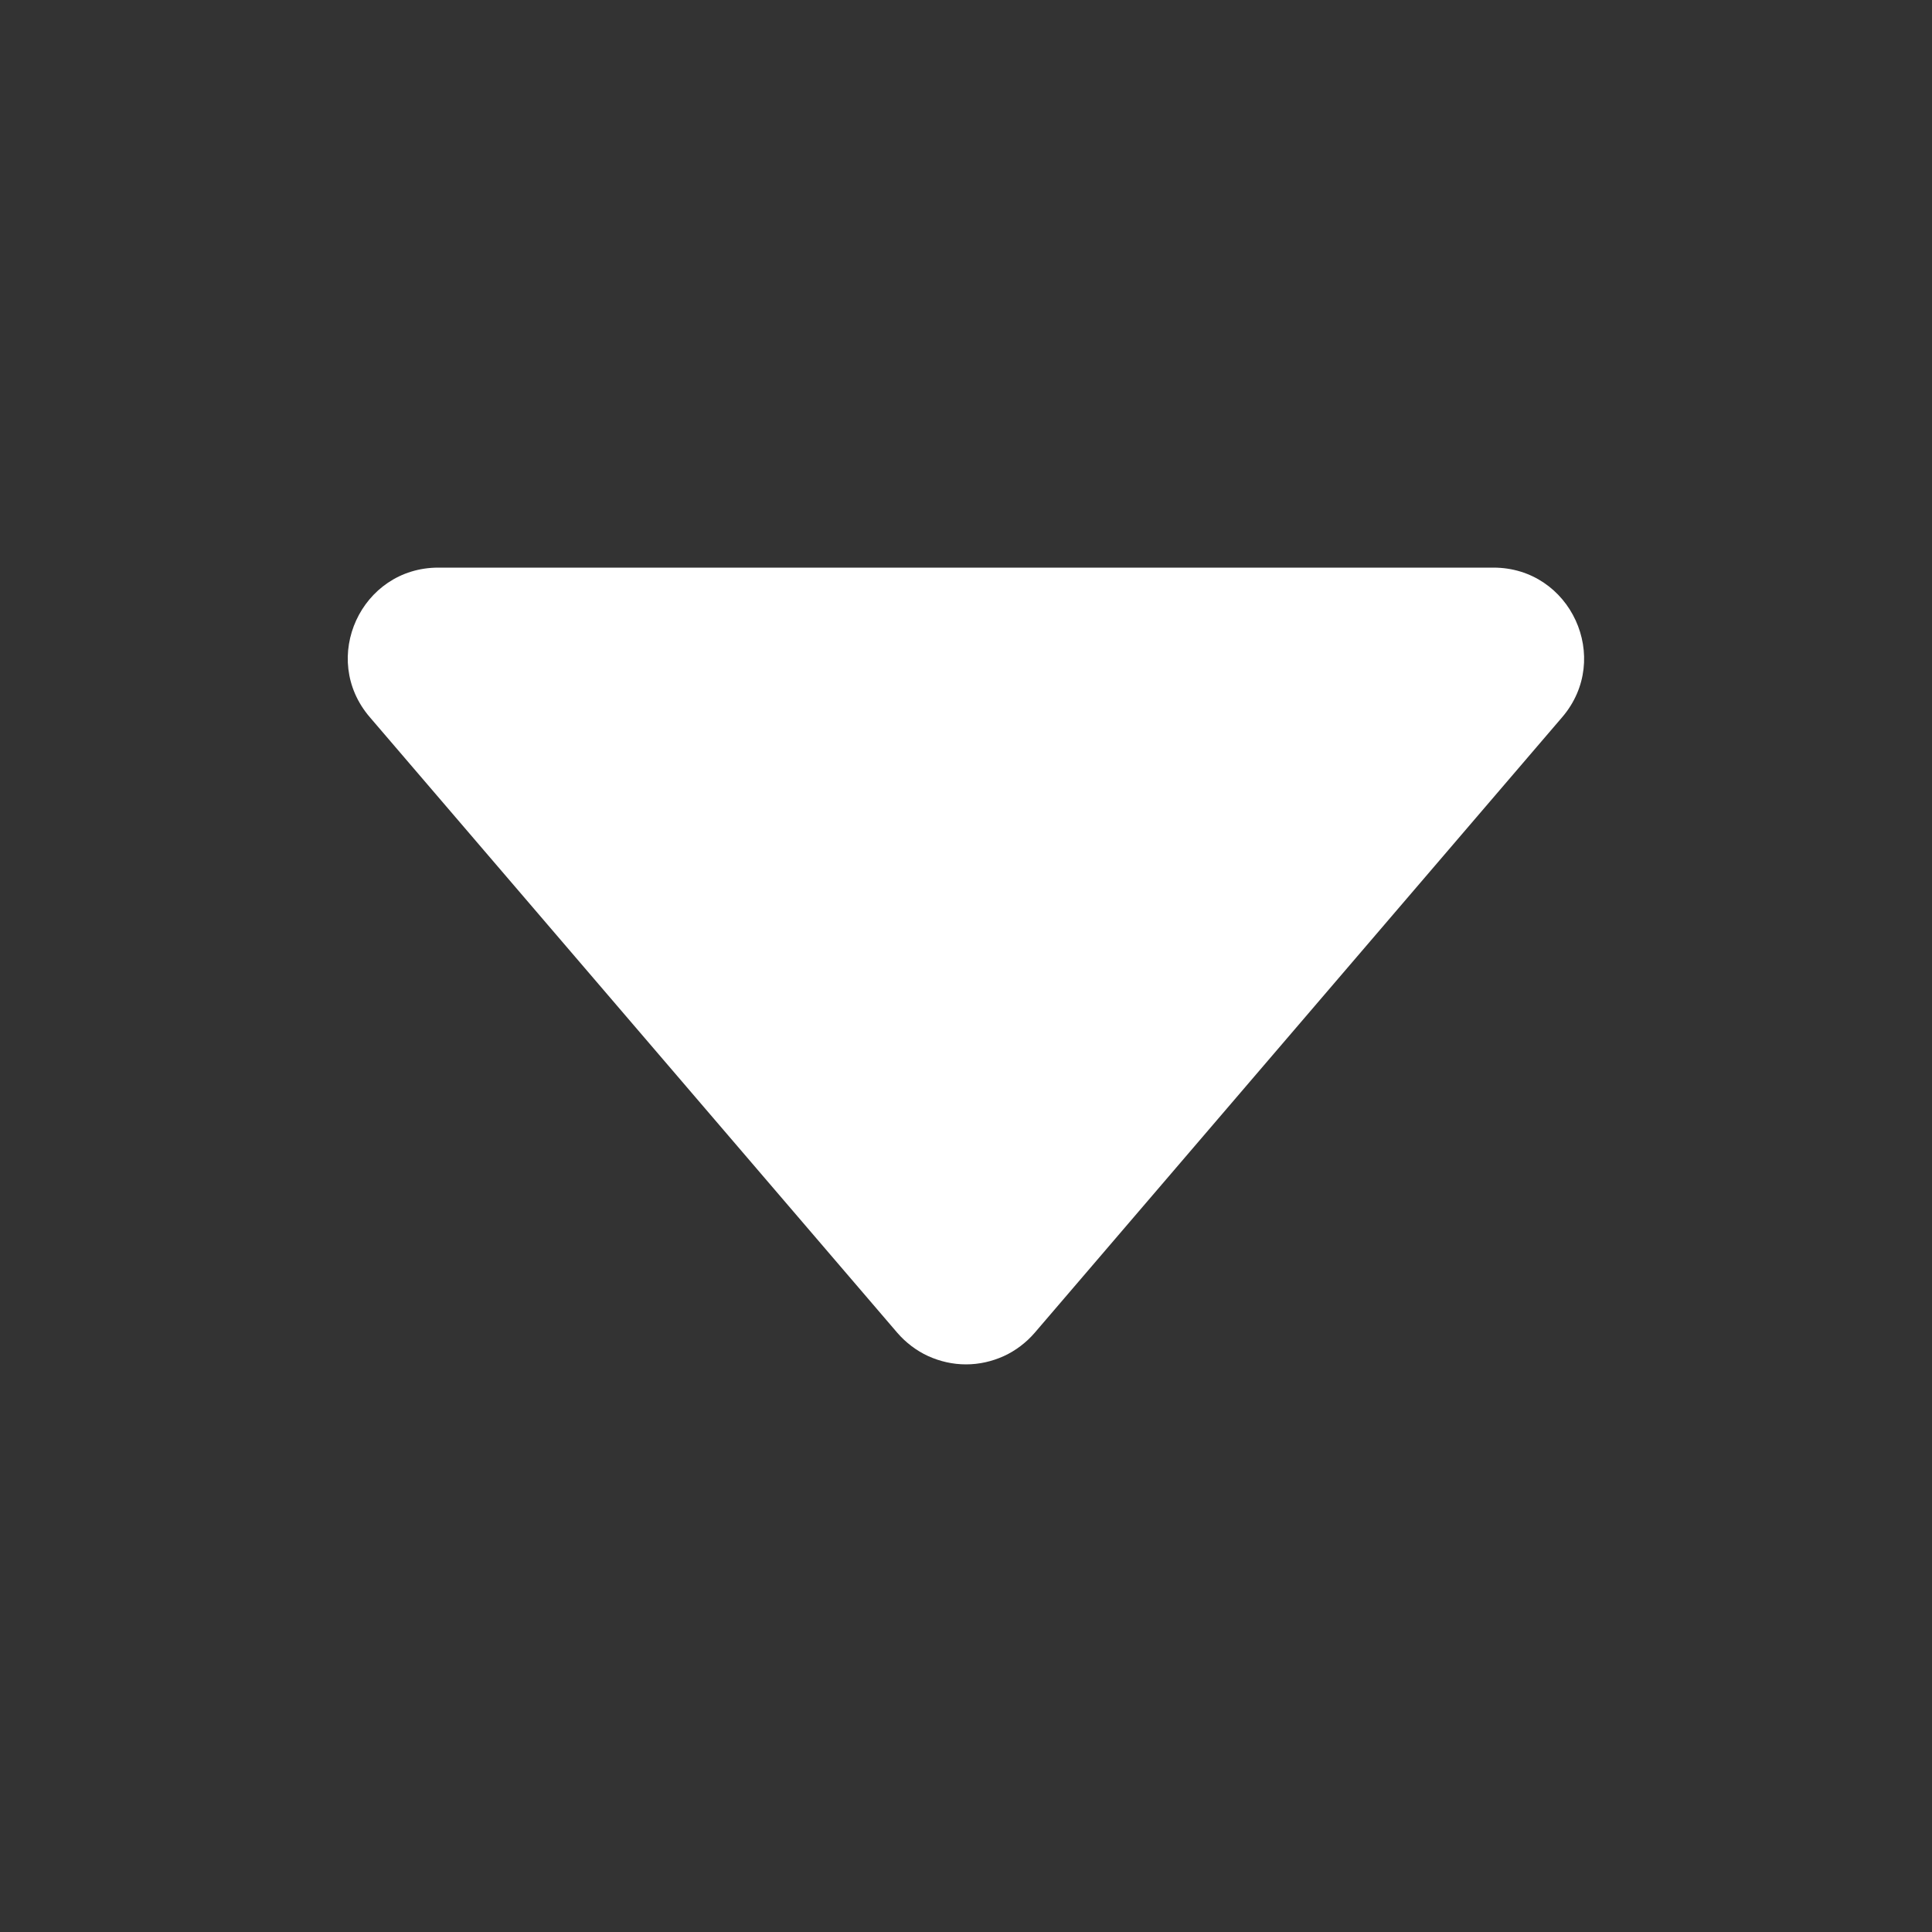 <svg width="10" height="10" viewBox="0 0 10 10" fill="none" xmlns="http://www.w3.org/2000/svg">
    <rect x="0" y="0" width="10" height="10" fill="#333333" stroke="none"/>
    <path d="M1.914 3.712L4.644 6.898C4.688 6.949 4.743 6.991 4.804 7.019C4.866 7.047 4.932 7.062 5 7.062C5.068 7.062 5.134 7.047 5.196 7.019C5.257 6.991 5.312 6.949 5.356 6.898L8.086 3.712C8.346 3.408 8.13 2.938 7.73 2.938H2.269C1.869 2.938 1.653 3.408 1.914 3.712Z" fill="white"/>
</svg>